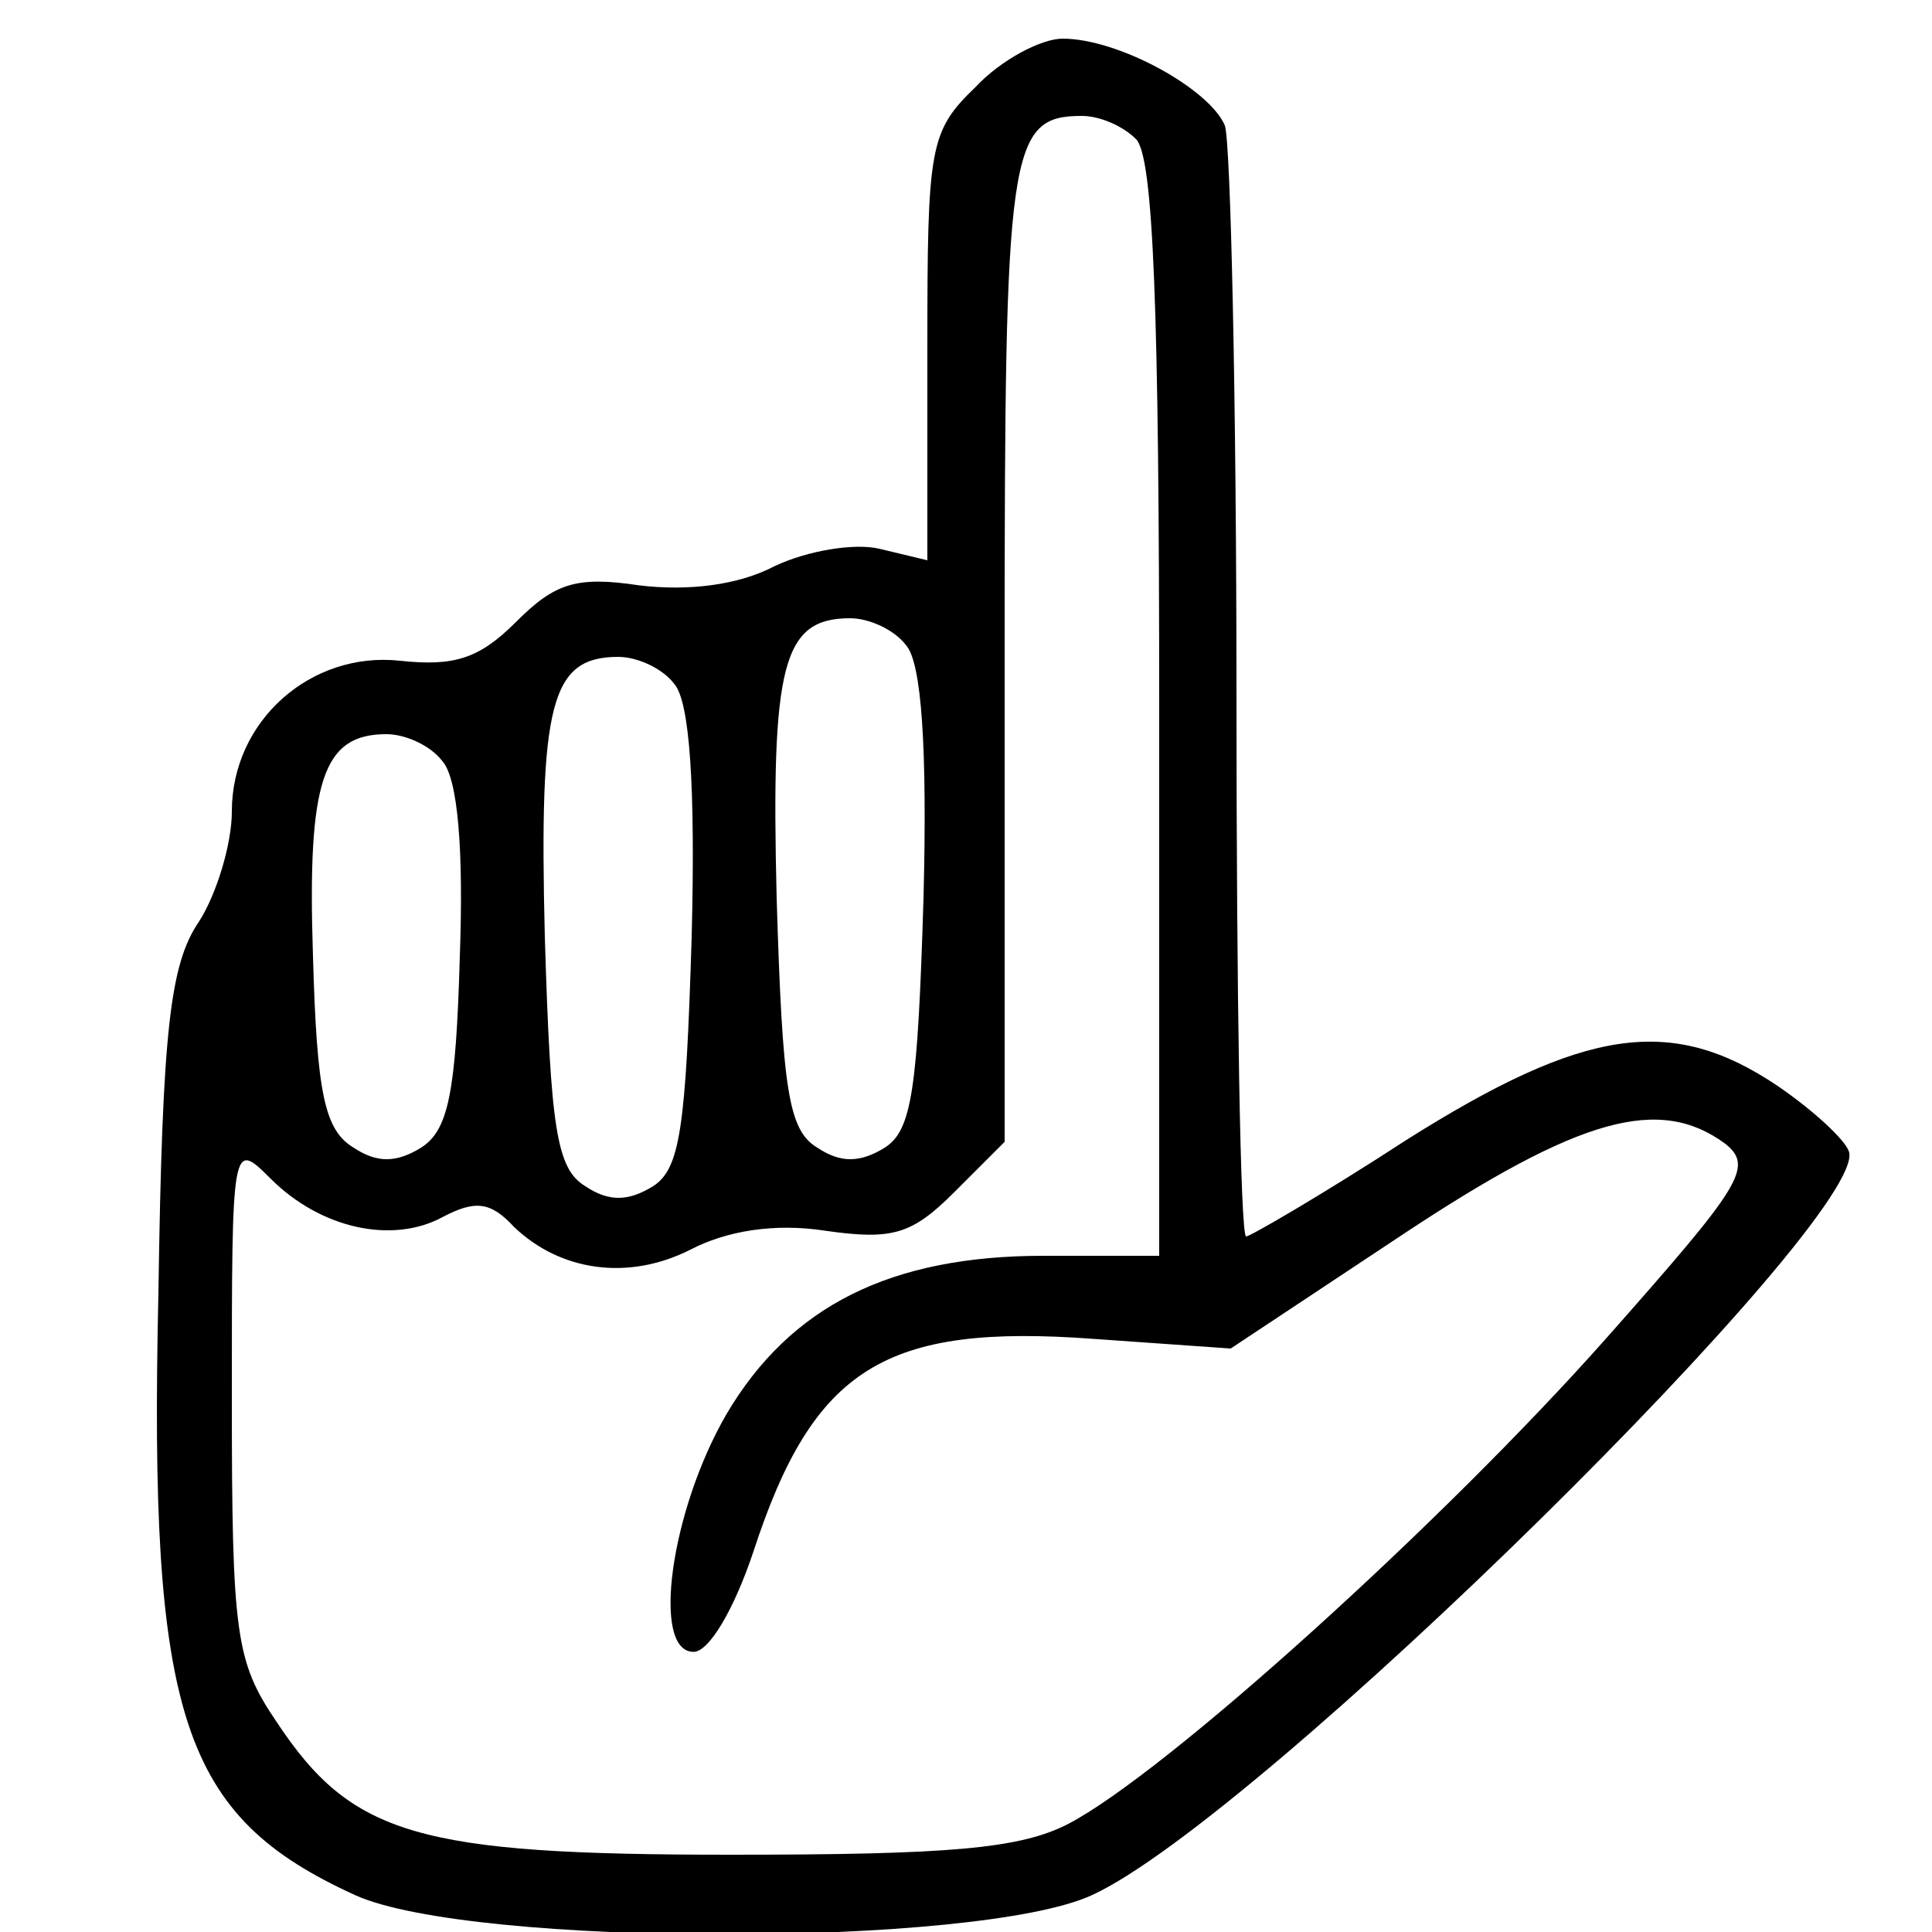 <?xml version="1.0" encoding="UTF-8" standalone="no"?> <svg xmlns="http://www.w3.org/2000/svg" width="100pt" height="100pt" viewBox="0 0 100 100" preserveAspectRatio="xMidYMid meet"> <g transform="translate(0,100) scale(0.1,-0.1)" fill="#000000" stroke="none"> <path d="M505 955 c-24 -23 -25 -31 -25 -135 l0 -110 -25 6 c-13 3 -37 -1 -54 -9 -19 -10 -45 -13 -70 -10 -33 5 -44 1 -64 -19 -19 -19 -32 -23 -60 -20 -46 5 -87 -31 -87 -78 0 -17 -8 -43 -17 -57 -15 -22 -19 -56 -21 -192 -5 -220 12 -271 102 -312 60 -27 322 -27 381 0 86 39 403 352 392 385 -2 6 -18 21 -37 34 -55 37 -100 30 -192 -28 -43 -28 -81 -50 -83 -50 -3 0 -5 126 -5 279 0 154 -3 287 -6 296 -8 19 -55 45 -84 45 -11 0 -32 -11 -45 -25z m83 -27 c9 -9 12 -88 12 -295 l0 -283 -60 0 c-79 0 -131 -26 -164 -82 -29 -50 -39 -123 -17 -123 8 0 21 22 31 52 31 95 68 118 176 110 l71 -5 89 59 c92 61 133 72 167 47 15 -12 8 -22 -61 -100 -85 -96 -229 -226 -279 -252 -25 -13 -62 -16 -175 -16 -162 0 -196 10 -235 69 -21 31 -23 45 -23 167 0 133 0 134 20 114 26 -26 63 -34 89 -20 17 9 25 8 37 -5 24 -23 59 -28 91 -12 19 10 44 14 70 10 35 -5 45 -2 67 20 l26 26 0 254 c0 260 2 277 40 277 9 0 21 -5 28 -12z m-119 -262 c8 -9 11 -53 9 -131 -3 -99 -6 -120 -20 -129 -13 -8 -23 -8 -35 0 -15 9 -18 30 -21 129 -3 121 3 145 38 145 10 0 23 -6 29 -14z m-120 -20 c8 -9 11 -53 9 -131 -3 -99 -6 -120 -20 -129 -13 -8 -23 -8 -35 0 -15 9 -18 30 -21 129 -3 121 3 145 38 145 10 0 23 -6 29 -14z m-120 -40 c8 -9 11 -46 9 -101 -2 -71 -6 -90 -20 -99 -13 -8 -23 -8 -35 0 -15 9 -19 28 -21 99 -3 91 5 115 38 115 10 0 23 -6 29 -14z"></path> </g> </svg> 